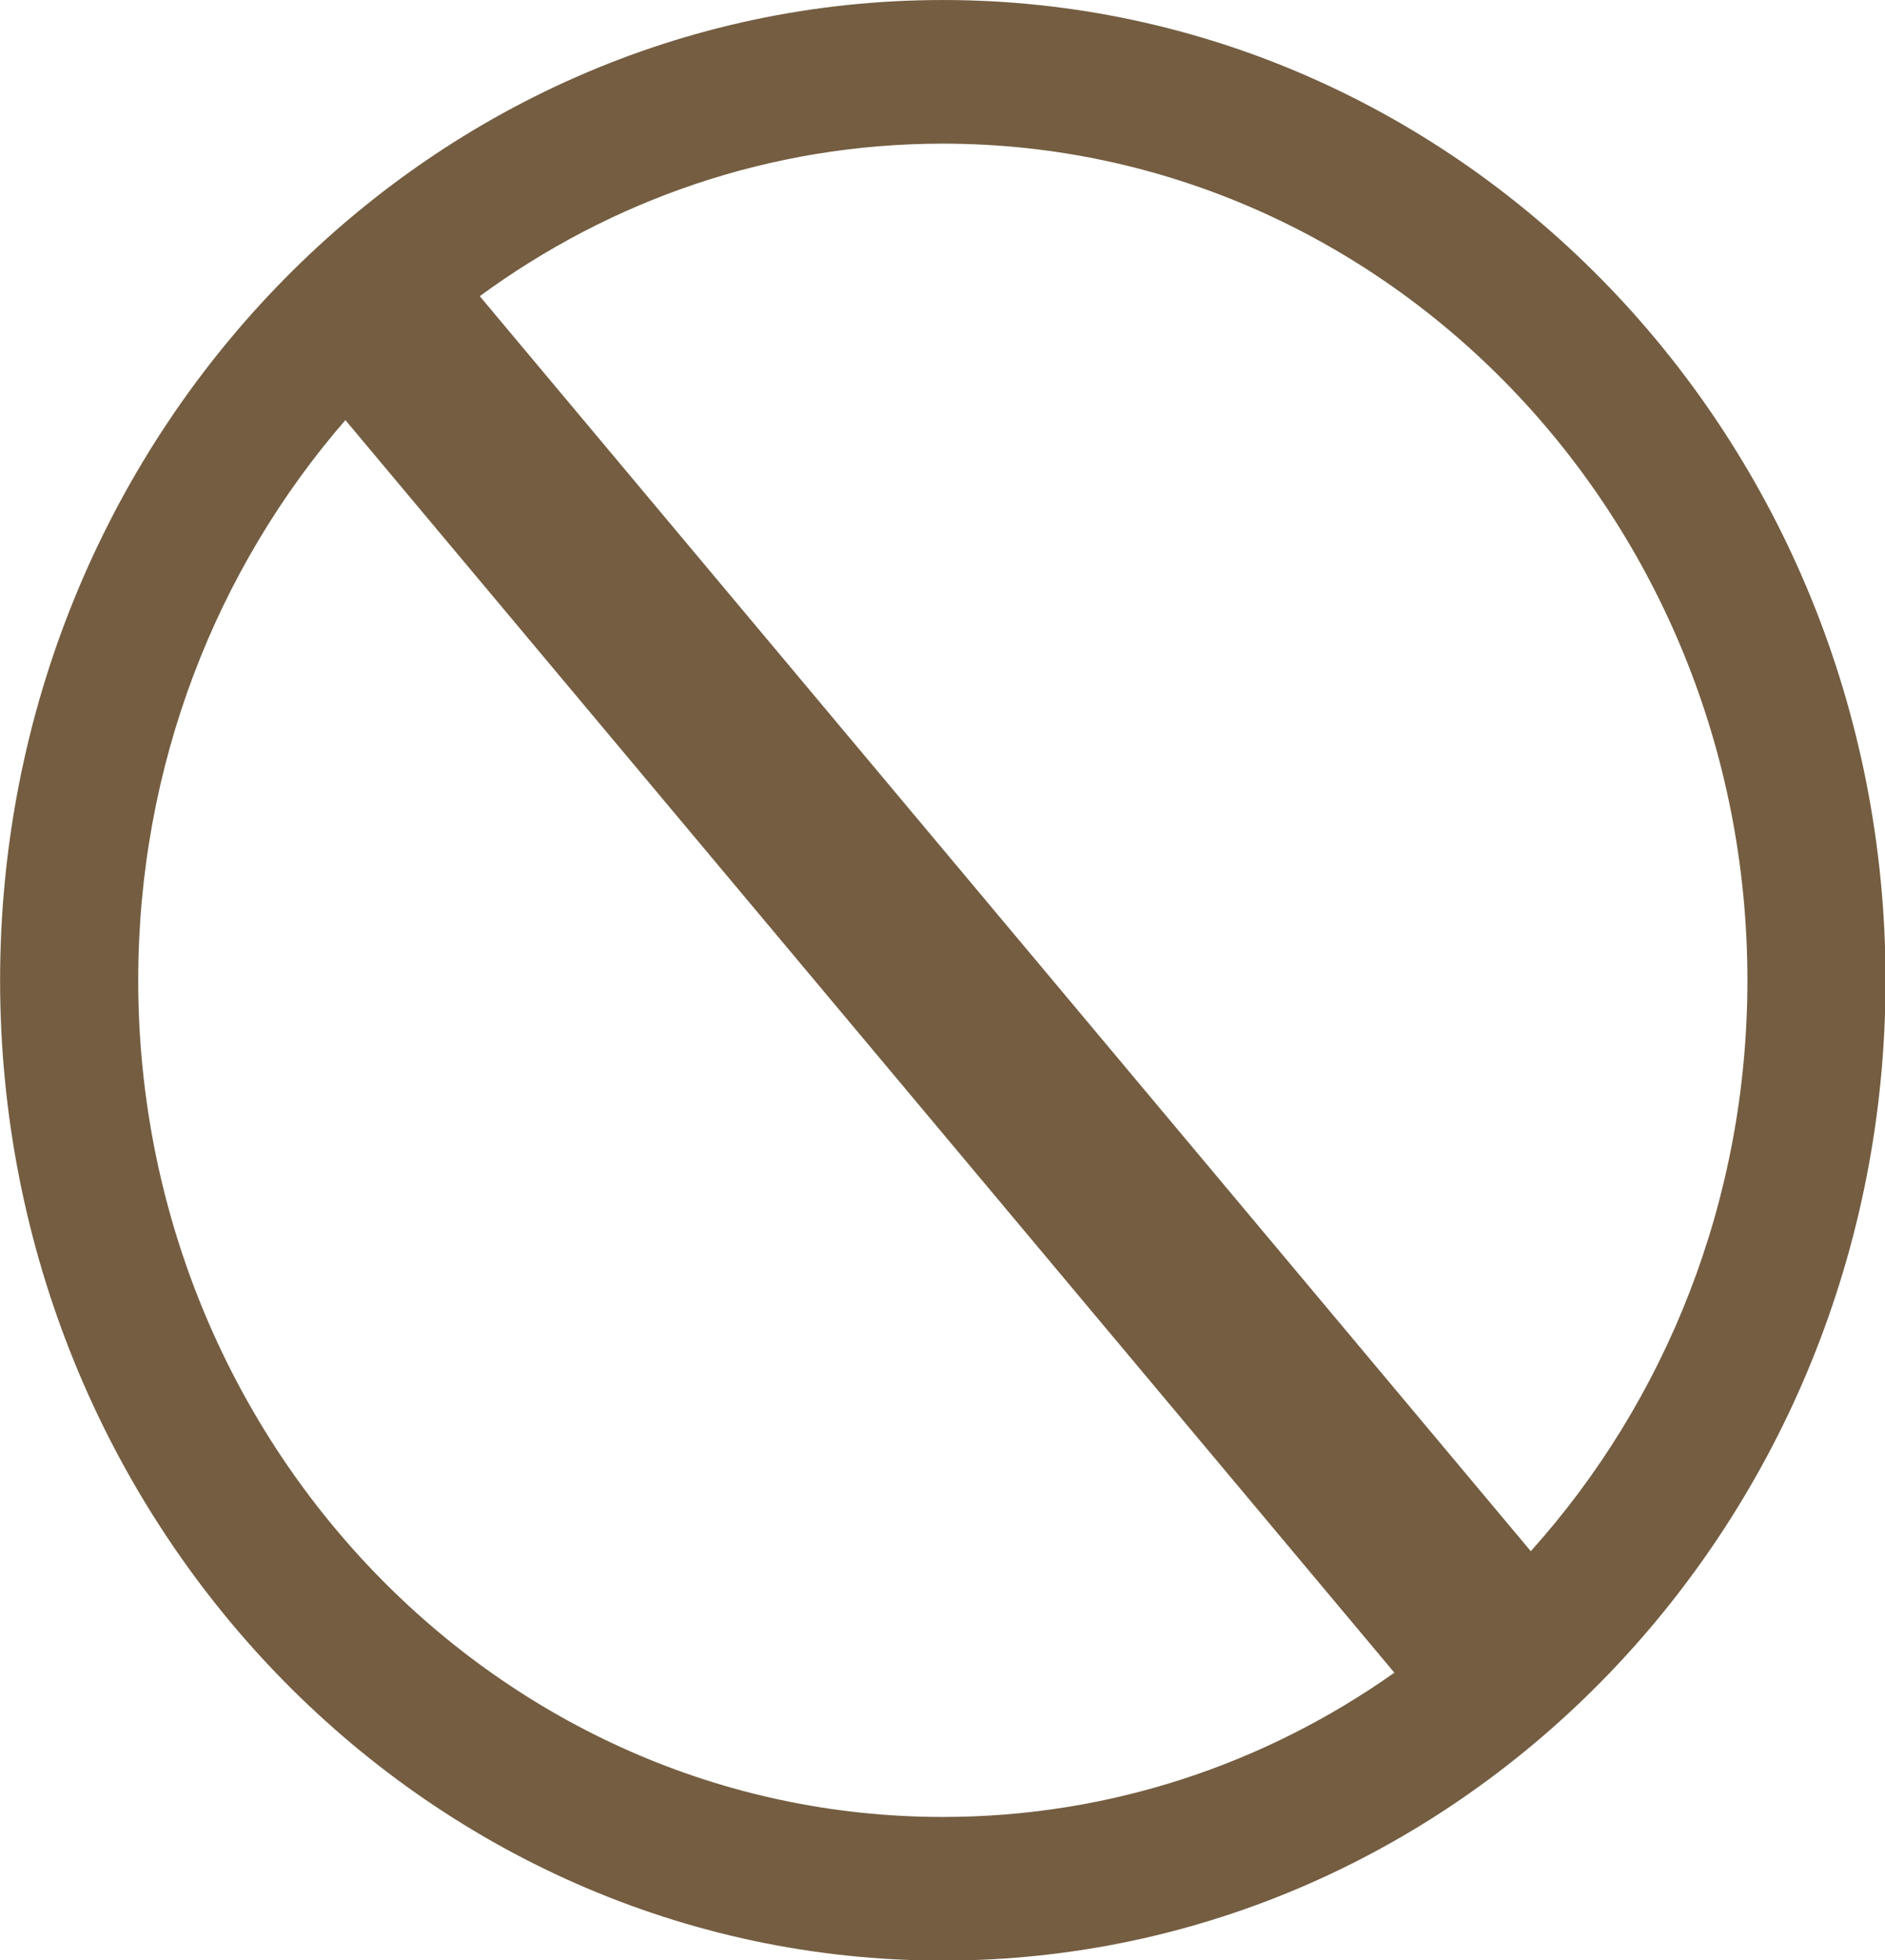 <?xml version="1.0" encoding="UTF-8" standalone="no"?><svg xmlns="http://www.w3.org/2000/svg" xmlns:xlink="http://www.w3.org/1999/xlink" clip-rule="evenodd" fill="#000000" fill-rule="evenodd" height="1733.7" preserveAspectRatio="xMidYMid meet" stroke-linejoin="round" stroke-miterlimit="2" version="1" viewBox="166.2 133.2 1667.5 1733.7" width="1667.5" zoomAndPan="magnify"><g id="change1_1"><path d="M1000,200.165C1424.6,200.165 1769.33,558.559 1769.33,1000C1769.33,1441.44 1424.6,1799.84 1000,1799.84C575.397,1799.84 230.674,1441.44 230.674,1000C230.674,558.559 575.397,200.165 1000,200.165ZM512.463,542.929L1368.5,1564.94C1263.42,1639.22 1136.55,1682.65 1000,1682.65C637.608,1682.65 343.392,1376.76 343.392,1000C343.392,824.278 407.393,663.974 512.463,542.929ZM1479.82,1465.81L622.112,441.816C728.98,363.426 859.356,317.354 1000,317.354C1362.39,317.354 1656.61,623.237 1656.61,1000C1656.61,1179.98 1589.47,1343.79 1479.82,1465.81Z" fill="#745d41" transform="translate(-83.767 -83.767) scale(1.084)"/></g></svg>
